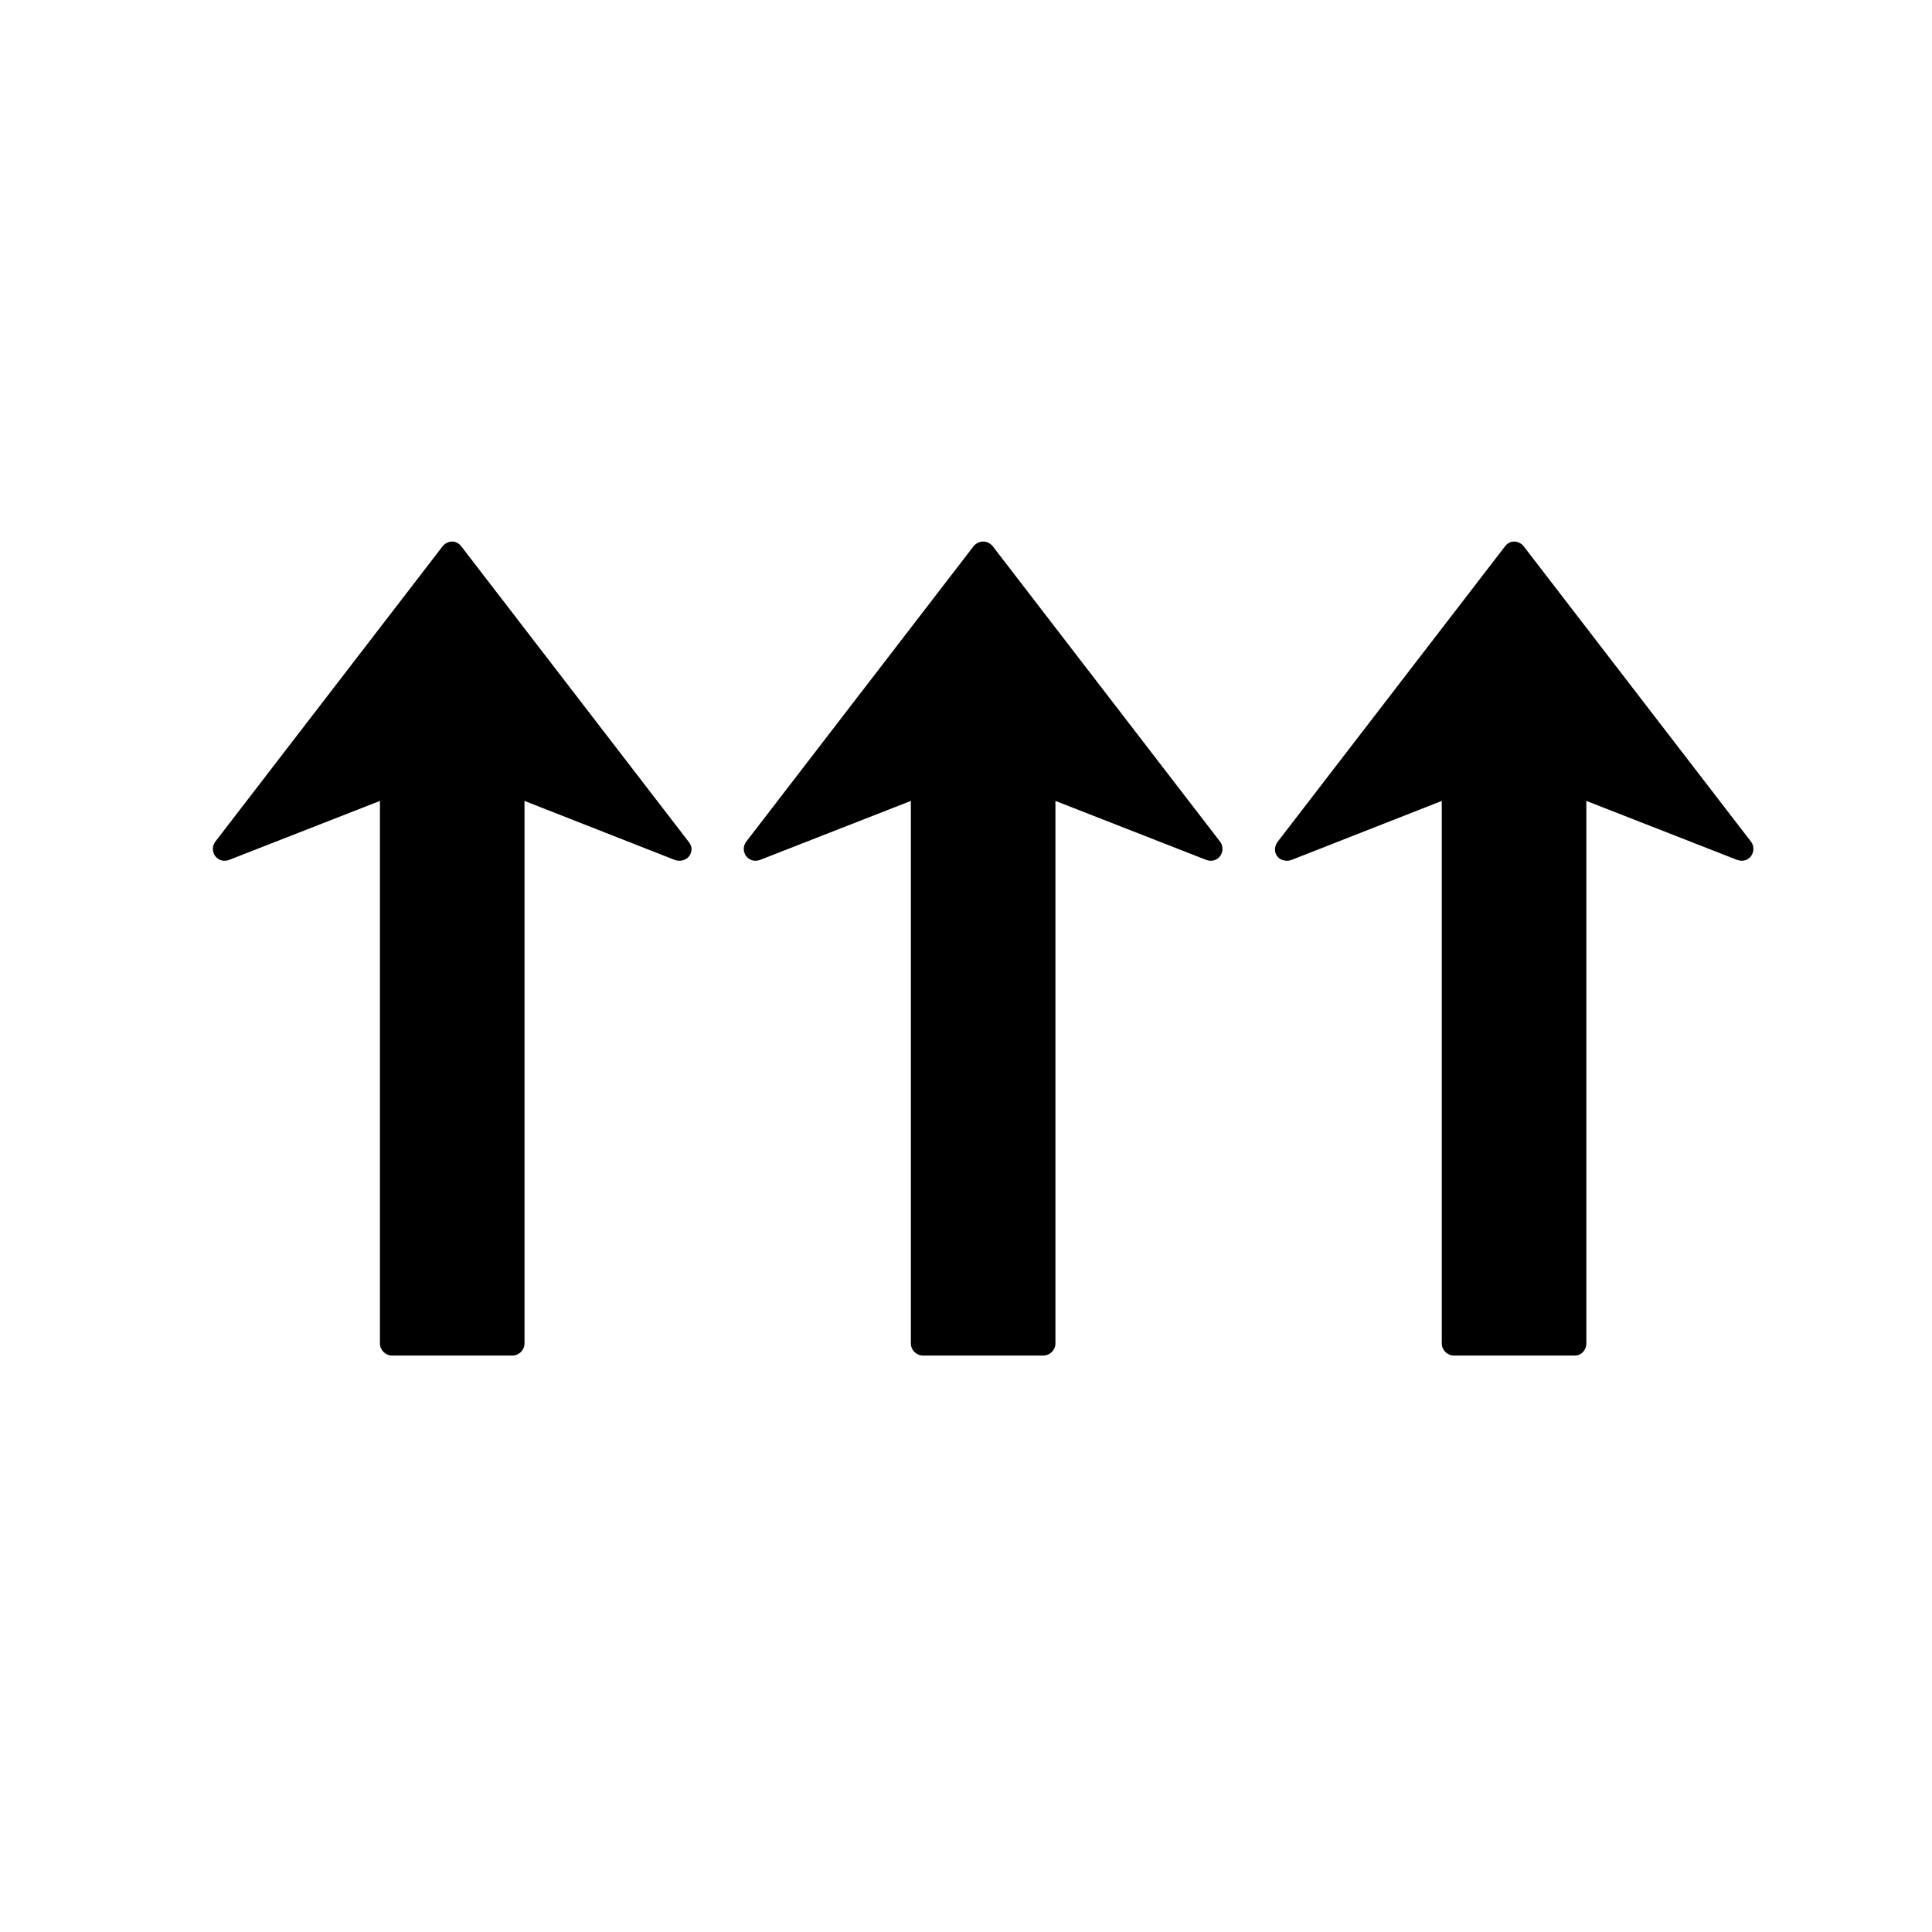 <?xml version="1.0" encoding="UTF-8"?>
<!-- Uploaded to: SVG Repo, www.svgrepo.com, Generator: SVG Repo Mixer Tools -->
<svg fill="#000000" width="800px" height="800px" version="1.1" viewBox="144 144 512 512" xmlns="http://www.w3.org/2000/svg">
 <path d="m608.67 368.97c0 0.676-0.215 1.359-0.645 1.934-0.863 1.145-2.367 1.492-3.703 0.965l-39.922-15.617v143.76c0 1.766-1.293 3.219-3.059 3.219h-32.035c-1.77-0.004-3.215-1.453-3.219-3.219v-143.76l-39.762 15.617c-1.336 0.527-3 0.184-3.863-0.965-0.867-1.145-0.723-2.723 0.16-3.863l60.207-78.238c0.602-0.785 1.426-1.289 2.414-1.289 0.992 0 1.969 0.5 2.574 1.289l60.207 78.238c0.441 0.574 0.645 1.242 0.645 1.934zm-140.7 0c0 0.676-0.215 1.359-0.645 1.934-0.863 1.145-2.367 1.492-3.703 0.965l-39.922-15.617v143.76c0 1.766-1.453 3.219-3.219 3.219h-31.875c-1.77-0.004-3.215-1.453-3.219-3.219v-143.76l-39.922 15.617c-1.336 0.527-2.84 0.184-3.703-0.965-0.867-1.145-0.883-2.723 0-3.863l60.207-78.238c0.602-0.785 1.586-1.289 2.574-1.289 0.992 0 1.969 0.5 2.574 1.289l60.207 78.238c0.441 0.574 0.645 1.242 0.645 1.934zm-140.7 0c0 0.676-0.215 1.359-0.645 1.934-0.863 1.145-2.531 1.492-3.863 0.965l-39.762-15.617v143.76c0 1.766-1.453 3.219-3.219 3.219h-31.875c-1.77-0.004-3.215-1.453-3.219-3.219v-143.76l-39.922 15.617c-1.336 0.527-2.84 0.184-3.703-0.965-0.867-1.145-0.883-2.723 0-3.863l60.207-78.238c0.602-0.785 1.586-1.289 2.574-1.289 0.992 0 1.809 0.5 2.414 1.289l60.207 78.238c0.441 0.574 0.805 1.242 0.805 1.934z"/>
</svg>